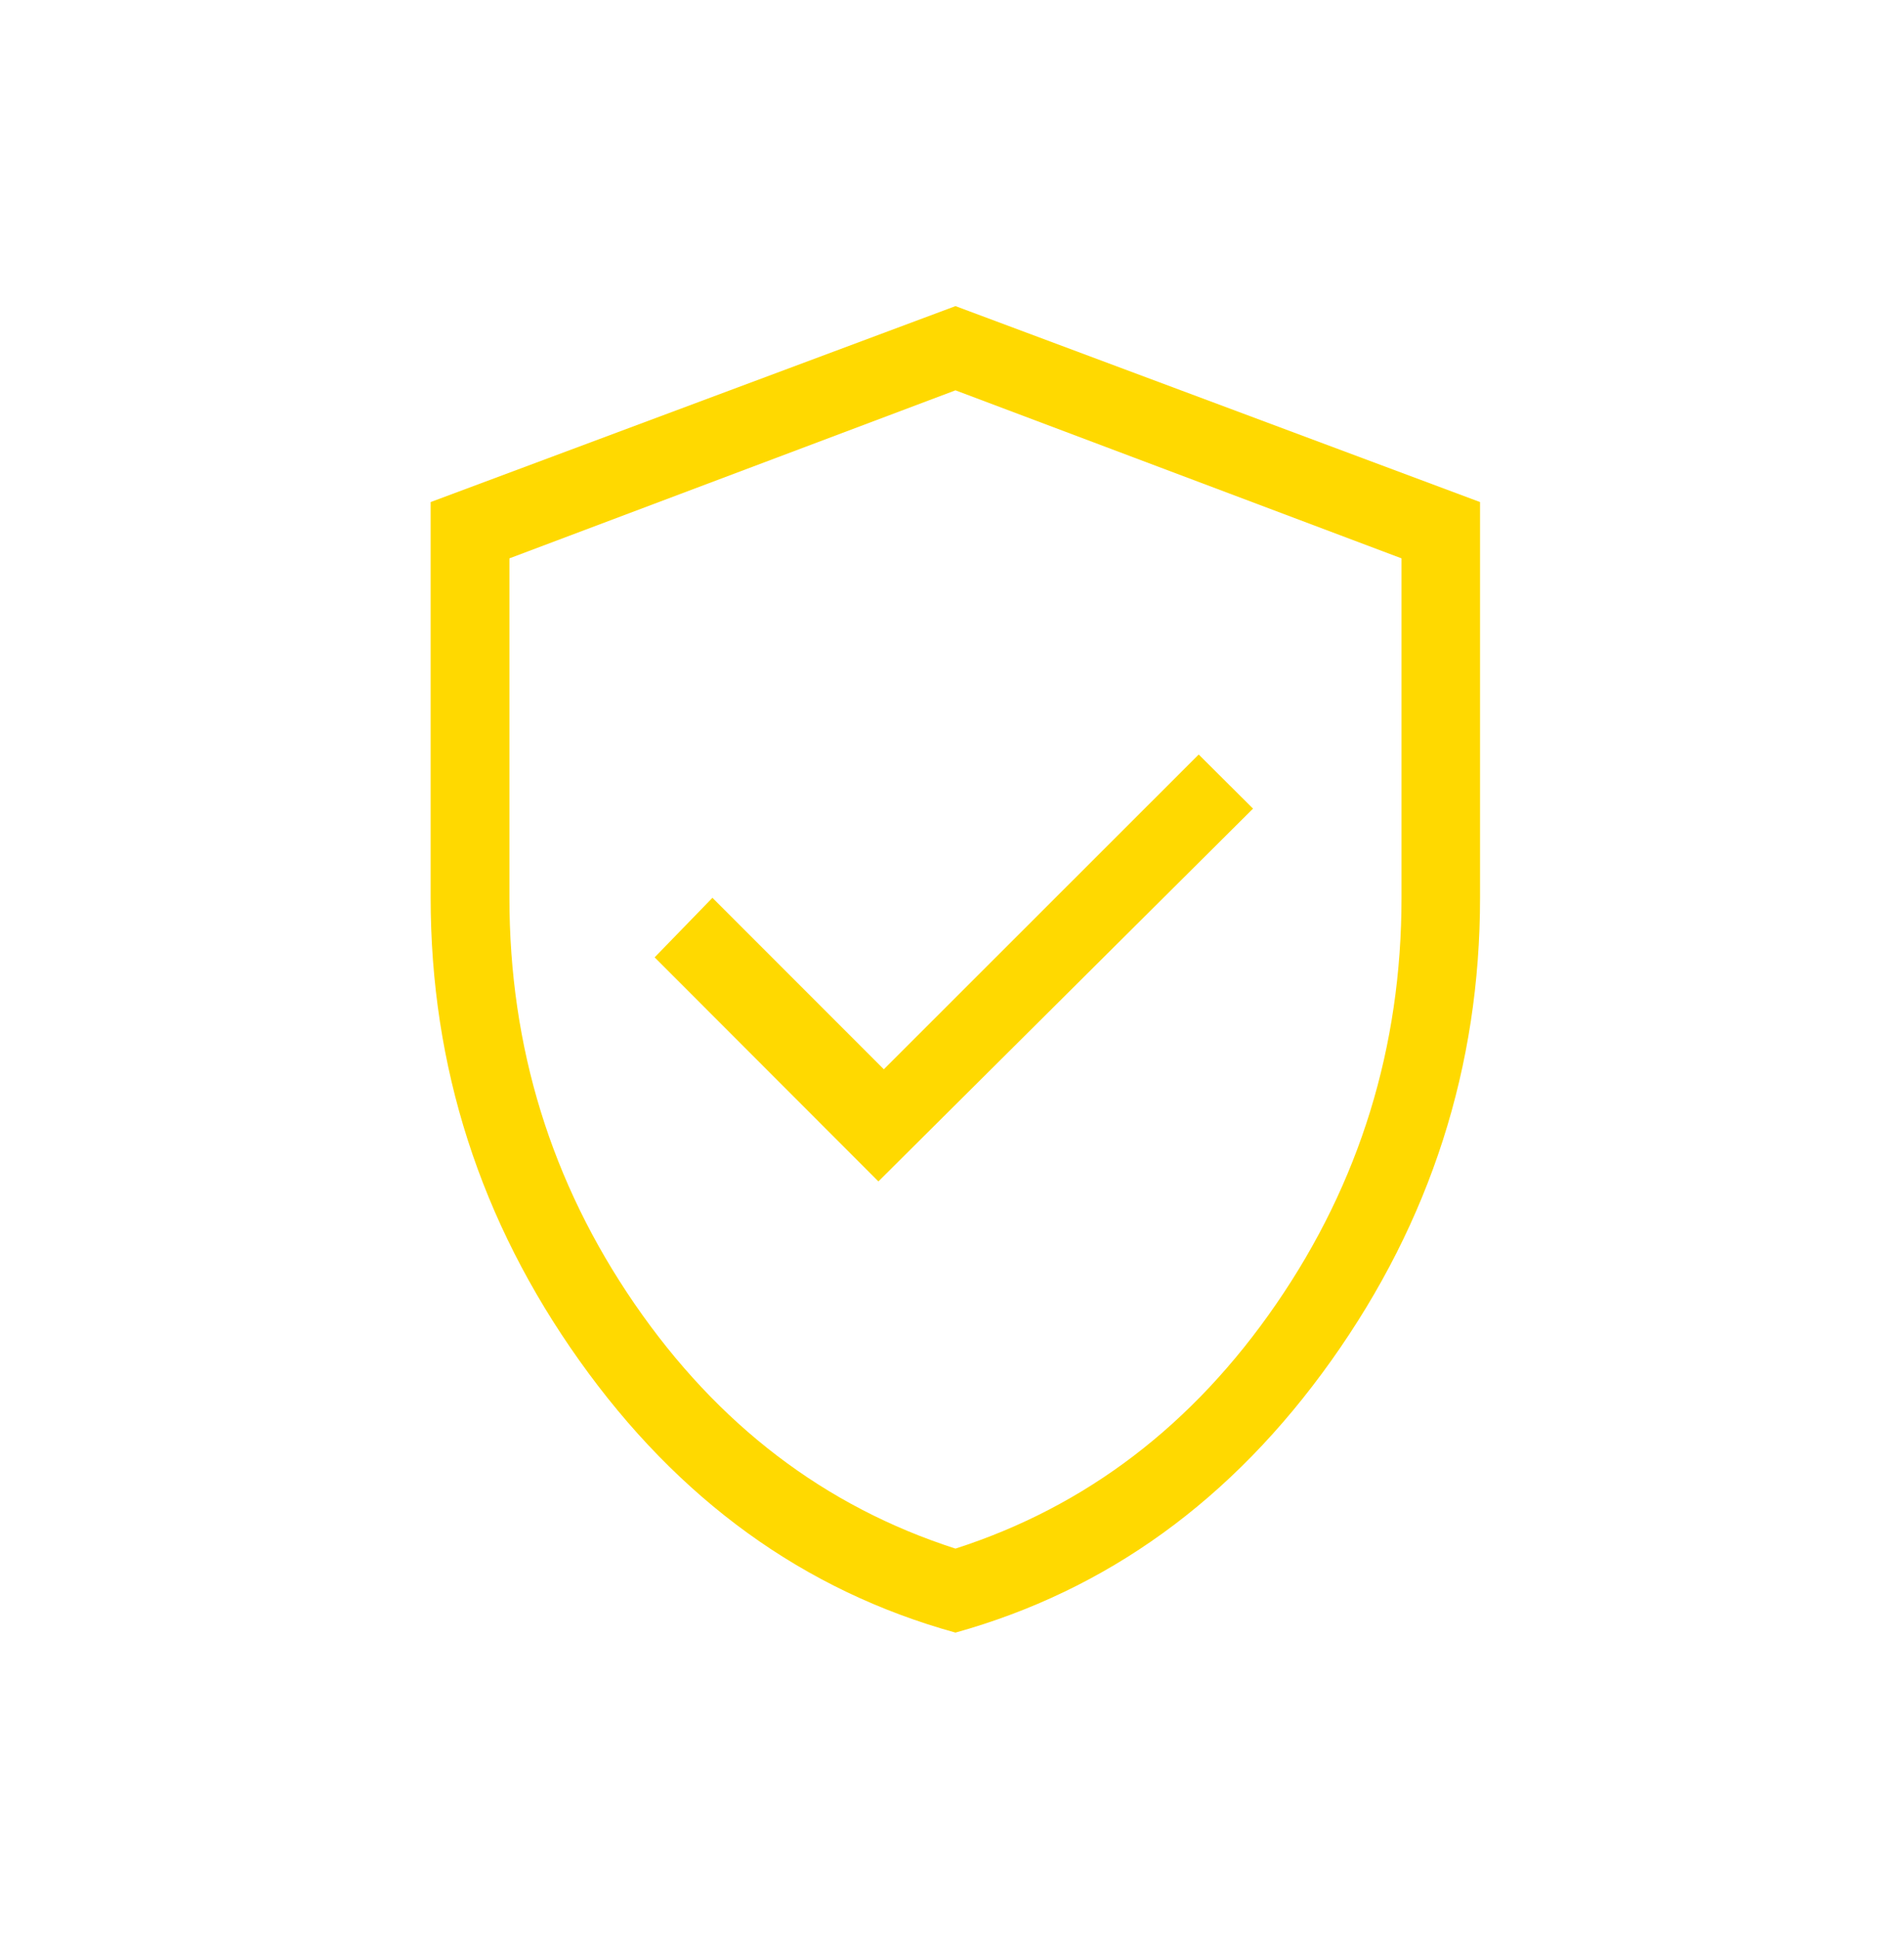 <svg width="56" height="57" viewBox="0 0 56 57" fill="none" xmlns="http://www.w3.org/2000/svg">
<g id="Frame 2610220">
<path id="Vector" d="M25.842 34.728L36.854 23.774L35.256 22.183L25.995 31.438L20.954 26.396L19.254 28.147L25.836 34.735L25.842 34.728ZM28.102 48C23.64 46.765 19.954 44.098 17.039 39.999C14.124 35.9 12.666 31.368 12.666 26.39V14.761L28.102 9L43.531 14.761V26.39C43.531 31.361 42.074 35.9 39.158 39.999C36.243 44.098 32.557 46.759 28.102 48ZM28.102 45.53C31.94 44.295 35.091 41.896 37.541 38.331C39.992 34.767 41.221 30.782 41.221 26.396V16.416L28.102 11.476L14.983 16.416V26.396C14.983 30.788 16.212 34.767 18.662 38.331C21.113 41.896 24.264 44.295 28.102 45.53Z" fill="#FFD900"/>
</g>
</svg>
